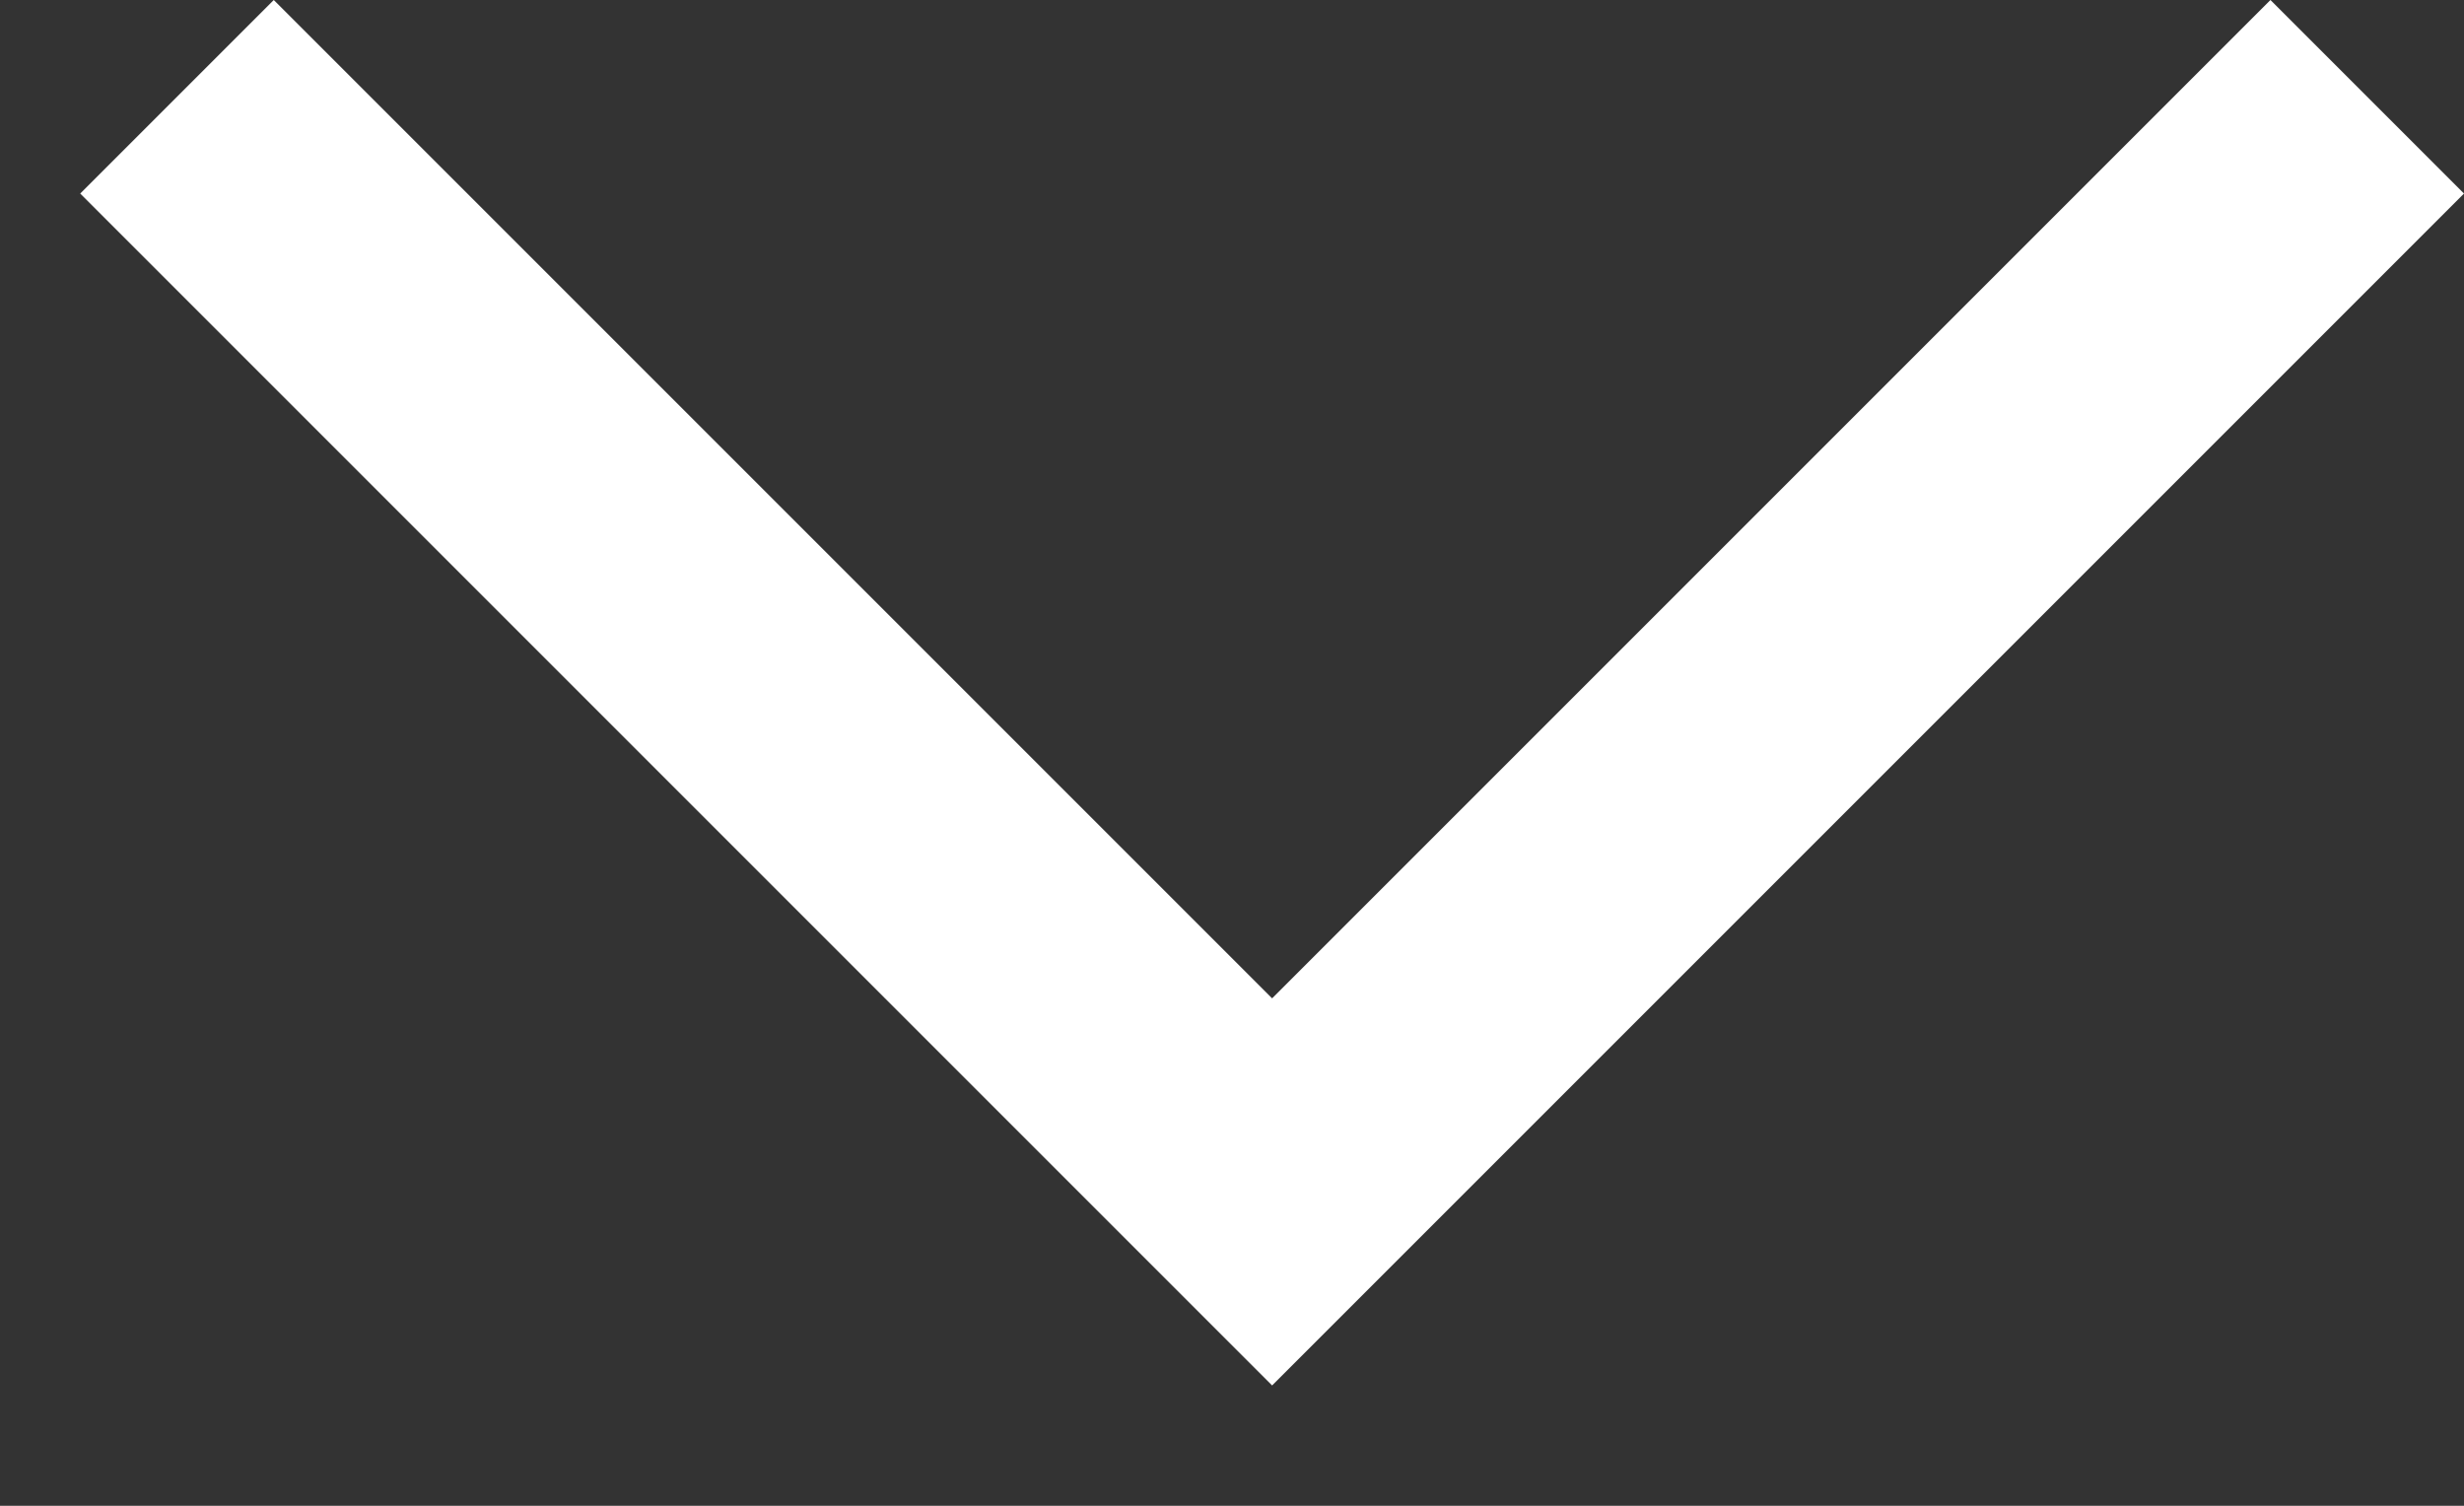 <svg width="18" height="11" viewBox="0 0 18 11" fill="none" xmlns="http://www.w3.org/2000/svg">
<rect x="0" y="0" width="18" height="11" fill="#333333" stroke="none"/>
<path d="M16.586 -6.18079e-08L9.293 7.293L2 -6.99382e-07L0.586 1.414L9.293 10.121L18 1.414L16.586 -6.18079e-08Z" fill="white"/>
</svg>
